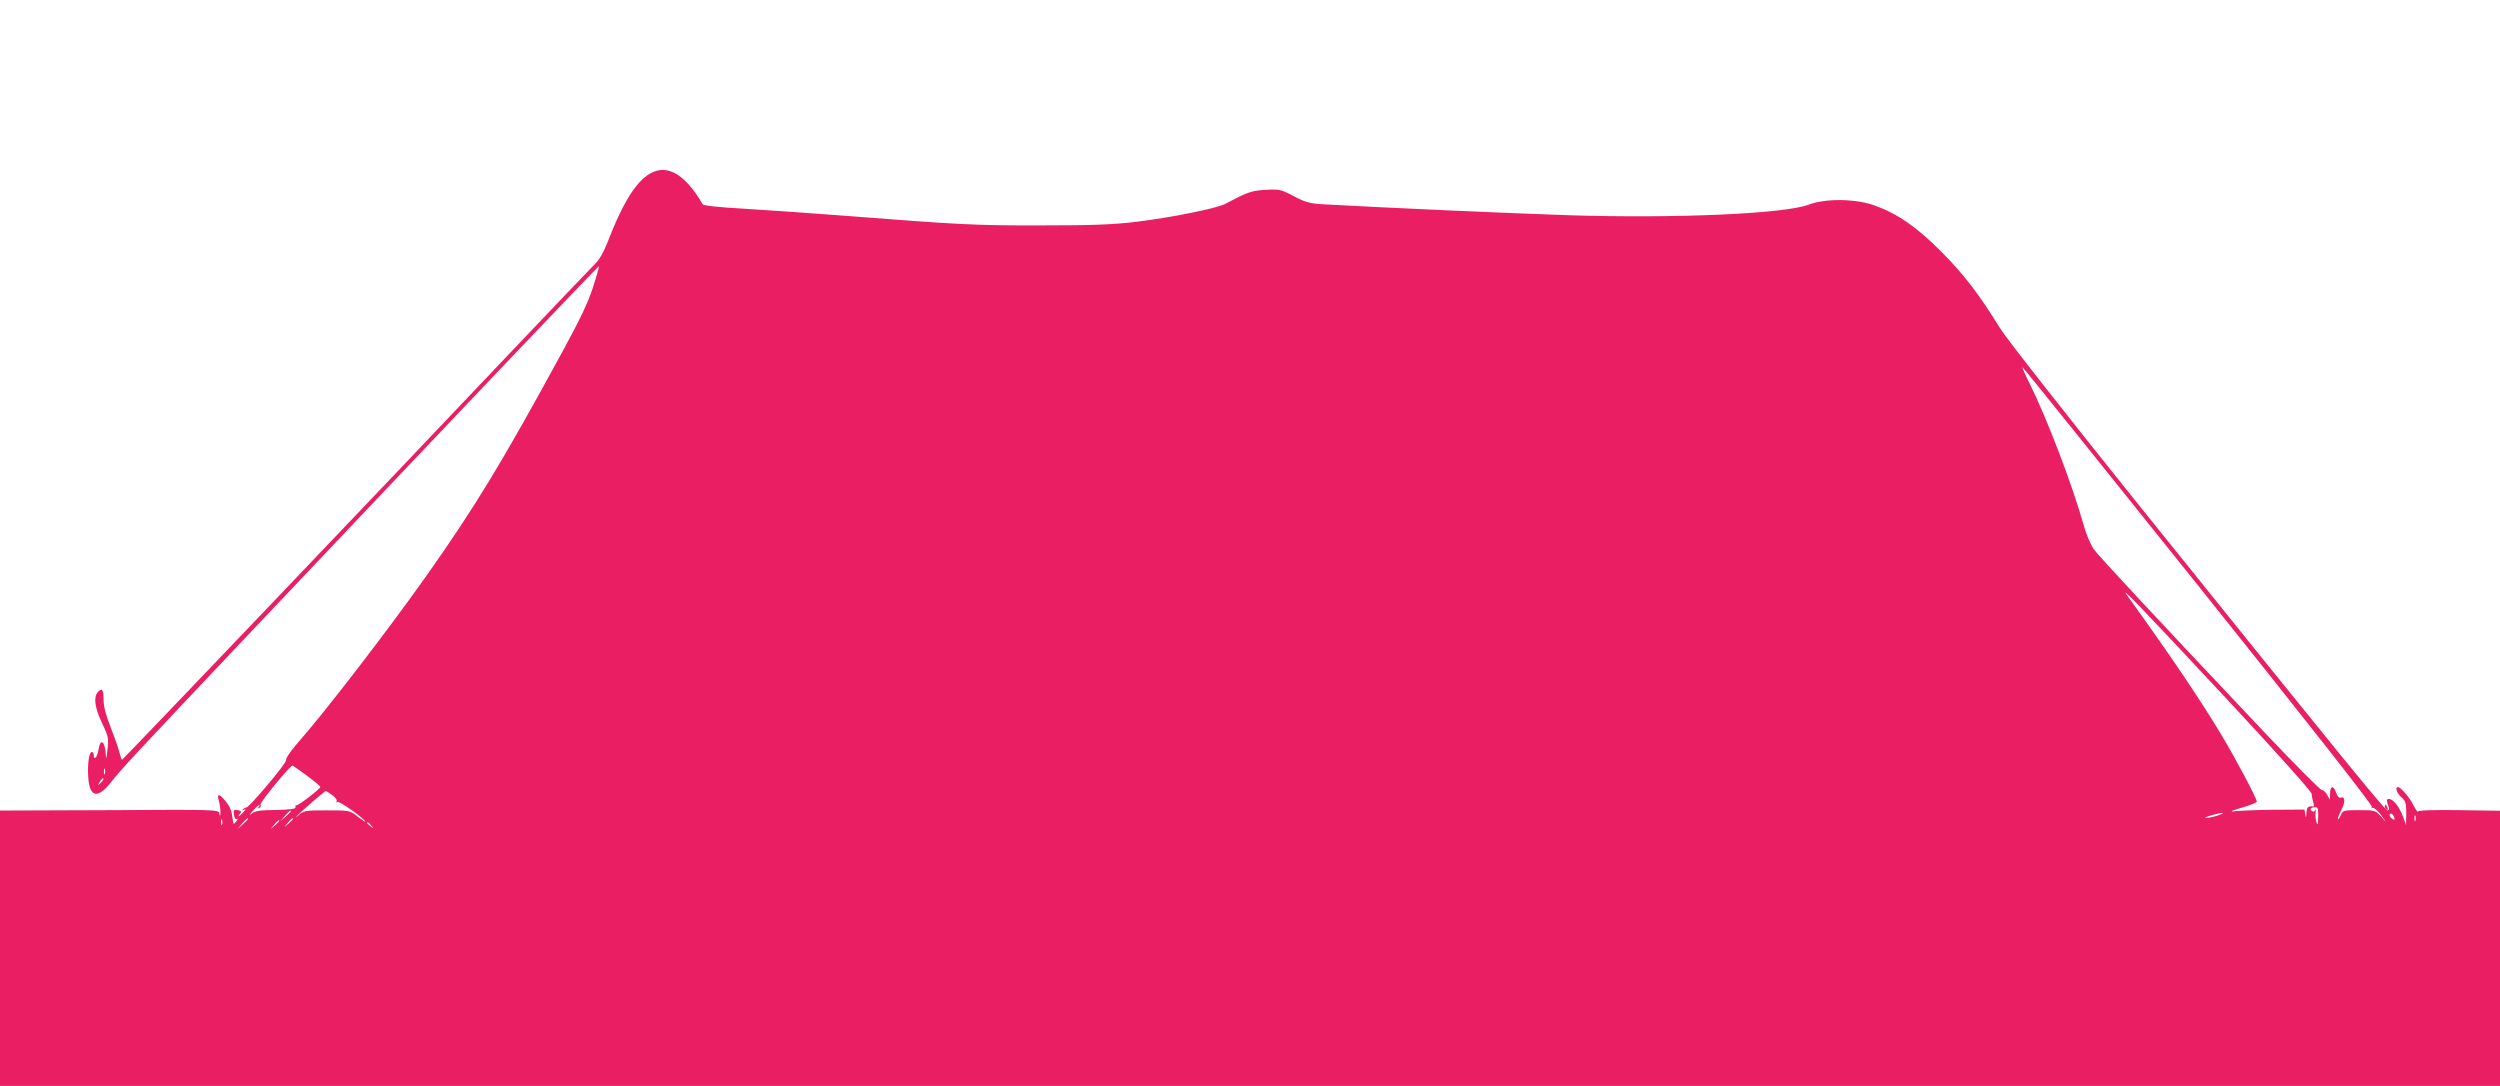 <?xml version="1.0" standalone="no"?>
<!DOCTYPE svg PUBLIC "-//W3C//DTD SVG 20010904//EN"
 "http://www.w3.org/TR/2001/REC-SVG-20010904/DTD/svg10.dtd">
<svg version="1.0" xmlns="http://www.w3.org/2000/svg"
 width="1280pt" height="556pt" viewBox="0 0 1280 556"
 preserveAspectRatio="xMidYMid meet">
<g transform="translate(0,556) scale(0.1,-0.1)"
fill="#e91e63" stroke="none">
<path d="M3312 4661 c-66 -48 -130 -156 -198 -333 -24 -62 -45 -98 -73 -125
-21 -21 -218 -227 -437 -458 -667 -704 -1975 -2075 -1979 -2075 -3 0 -9 19
-15 43 -6 23 -27 81 -46 130 -23 58 -34 104 -34 137 0 52 -8 61 -31 34 -21
-26 -13 -80 24 -157 32 -67 34 -76 27 -137 -4 -42 -7 -52 -8 -28 -4 75 -28 93
-38 28 -6 -38 -24 -57 -24 -25 0 8 -4 15 -10 15 -14 0 -23 -63 -18 -132 7
-102 49 -109 118 -21 51 65 100 118 715 768 1012 1069 1779 1875 1782 1872 1
-2 -12 -50 -31 -108 -24 -76 -66 -164 -156 -329 -310 -569 -446 -793 -698
-1150 -197 -278 -521 -700 -664 -861 -32 -37 -56 -73 -53 -80 5 -14 -189 -244
-205 -244 -5 0 -12 -4 -17 -9 -5 -6 -2 -6 7 -1 10 5 8 1 -4 -13 -21 -24 -36
-31 -17 -8 9 11 7 14 -12 18 -20 4 -23 1 -19 -24 3 -17 8 -25 16 -21 6 4 4 -2
-4 -12 -14 -18 -15 -17 -18 6 -6 50 -13 68 -38 98 -33 40 -45 39 -33 -1 5 -18
8 -44 8 -58 -1 -20 -3 -21 -6 -5 -4 20 -11 20 -563 17 l-560 -2 0 -705 0 -705
6400 0 6400 0 0 705 0 704 -210 3 c-135 2 -210 -1 -210 -7 -1 -5 -10 8 -22 30
-21 42 -66 95 -80 95 -17 0 -7 -31 17 -52 22 -19 25 -30 25 -82 l-1 -61 -14
39 c-18 51 -47 90 -70 95 -17 3 -18 -6 -4 -44 2 -5 0 -12 -5 -15 -10 -5 -184
208 -1263 1549 -392 488 -688 865 -723 921 -106 172 -184 274 -300 391 -127
127 -223 194 -342 237 -97 35 -253 37 -338 4 -123 -47 -684 -71 -1227 -54
-305 10 -913 37 -1258 56 -68 4 -91 10 -150 41 -66 35 -74 37 -145 33 -73 -4
-94 -12 -207 -72 -44 -23 -276 -70 -458 -92 -117 -14 -224 -18 -485 -18 -334
-1 -423 4 -1000 49 -168 13 -399 29 -515 36 -139 8 -212 16 -217 23 -96 164
-193 214 -286 147z m7944 -2101 c549 -686 893 -1124 888 -1131 -4 -7 -3 -9 4
-5 5 3 25 -13 42 -36 31 -42 31 -43 2 -10 -30 33 -32 34 -113 34 -83 0 -84 -1
-96 -29 -7 -15 -12 -22 -13 -15 0 6 9 28 19 48 20 38 18 69 -5 60 -7 -3 -17 7
-23 25 -13 39 -31 37 -31 -3 l-1 -33 -14 25 c-7 14 -20 25 -27 25 -8 0 -138
131 -289 290 -600 635 -850 904 -878 942 -16 22 -39 76 -51 119 -60 214 -192
558 -281 736 -22 43 -37 78 -34 78 3 0 408 -504 901 -1120z m146 -580 c260
-279 434 -474 434 -485 0 -11 4 -30 8 -43 4 -12 4 -22 -1 -21 -24 4 -33 -4
-34 -33 -2 -27 -3 -28 -6 -8 l-4 25 -162 -1 c-89 -1 -180 -5 -202 -8 -22 -3
-4 5 40 18 44 12 80 27 80 32 -1 17 -108 220 -183 344 -109 182 -274 425 -480
710 -44 60 50 -37 510 -530z m-9831 -391 c38 -28 69 -54 69 -58 0 -10 -112
-96 -122 -94 -4 2 -7 -3 -5 -10 1 -9 -25 -12 -101 -14 -84 -1 -108 -5 -125
-20 -12 -10 -9 -3 7 15 30 32 43 41 30 20 -4 -7 -3 -8 5 -4 6 4 9 12 5 17 -5
9 151 199 163 199 3 0 36 -23 74 -51z m-1034 9 c-3 -7 -5 -2 -5 12 0 14 2 19
5 13 2 -7 2 -19 0 -25z m-21 -46 c-17 -16 -18 -16 -5 5 7 12 15 20 18 17 3 -2
-3 -12 -13 -22z m1185 -63 c16 -11 26 -25 23 -31 -4 -7 -2 -8 4 -4 10 6 142
-88 142 -101 0 -2 -18 10 -40 27 -39 31 -41 31 -156 31 -107 0 -118 -1 -143
-23 -21 -18 -22 -19 -6 -1 22 23 138 123 143 123 2 0 17 -9 33 -21z m10168
-112 c-1 -40 -3 -46 -9 -27 -4 14 -6 36 -4 50 2 14 1 19 -2 12 -3 -6 -10 -10
-15 -6 -15 9 -10 20 11 21 18 2 20 -4 19 -50z m-10379 30 c0 -2 -12 -14 -27
-28 l-28 -24 24 28 c23 25 31 32 31 24z m9865 -22 c-22 -8 -49 -13 -60 -13
-11 0 0 6 25 13 59 17 87 17 35 0z m905 -19 c0 -5 -7 -3 -15 4 -8 7 -12 17 -9
22 7 10 24 -9 24 -26z m107 -8 c-3 -7 -5 -2 -5 12 0 14 2 19 5 13 2 -7 2 -19
0 -25z m-11230 -20 c-3 -7 -5 -2 -5 12 0 14 2 19 5 13 2 -7 2 -19 0 -25z m133
29 c0 -2 -12 -14 -27 -28 l-28 -24 24 28 c23 25 31 32 31 24z m230 0 c0 -2
-10 -12 -22 -23 l-23 -19 19 23 c18 21 26 27 26 19z m-70 -10 c0 -2 -10 -12
-22 -23 l-23 -19 19 23 c18 21 26 27 26 19z m471 -24 c13 -16 12 -17 -3 -4
-10 7 -18 15 -18 17 0 8 8 3 21 -13z"/>
<path d="M12210 1431 c0 -6 4 -13 10 -16 6 -3 7 1 4 9 -7 18 -14 21 -14 7z"/>
</g>
</svg>
